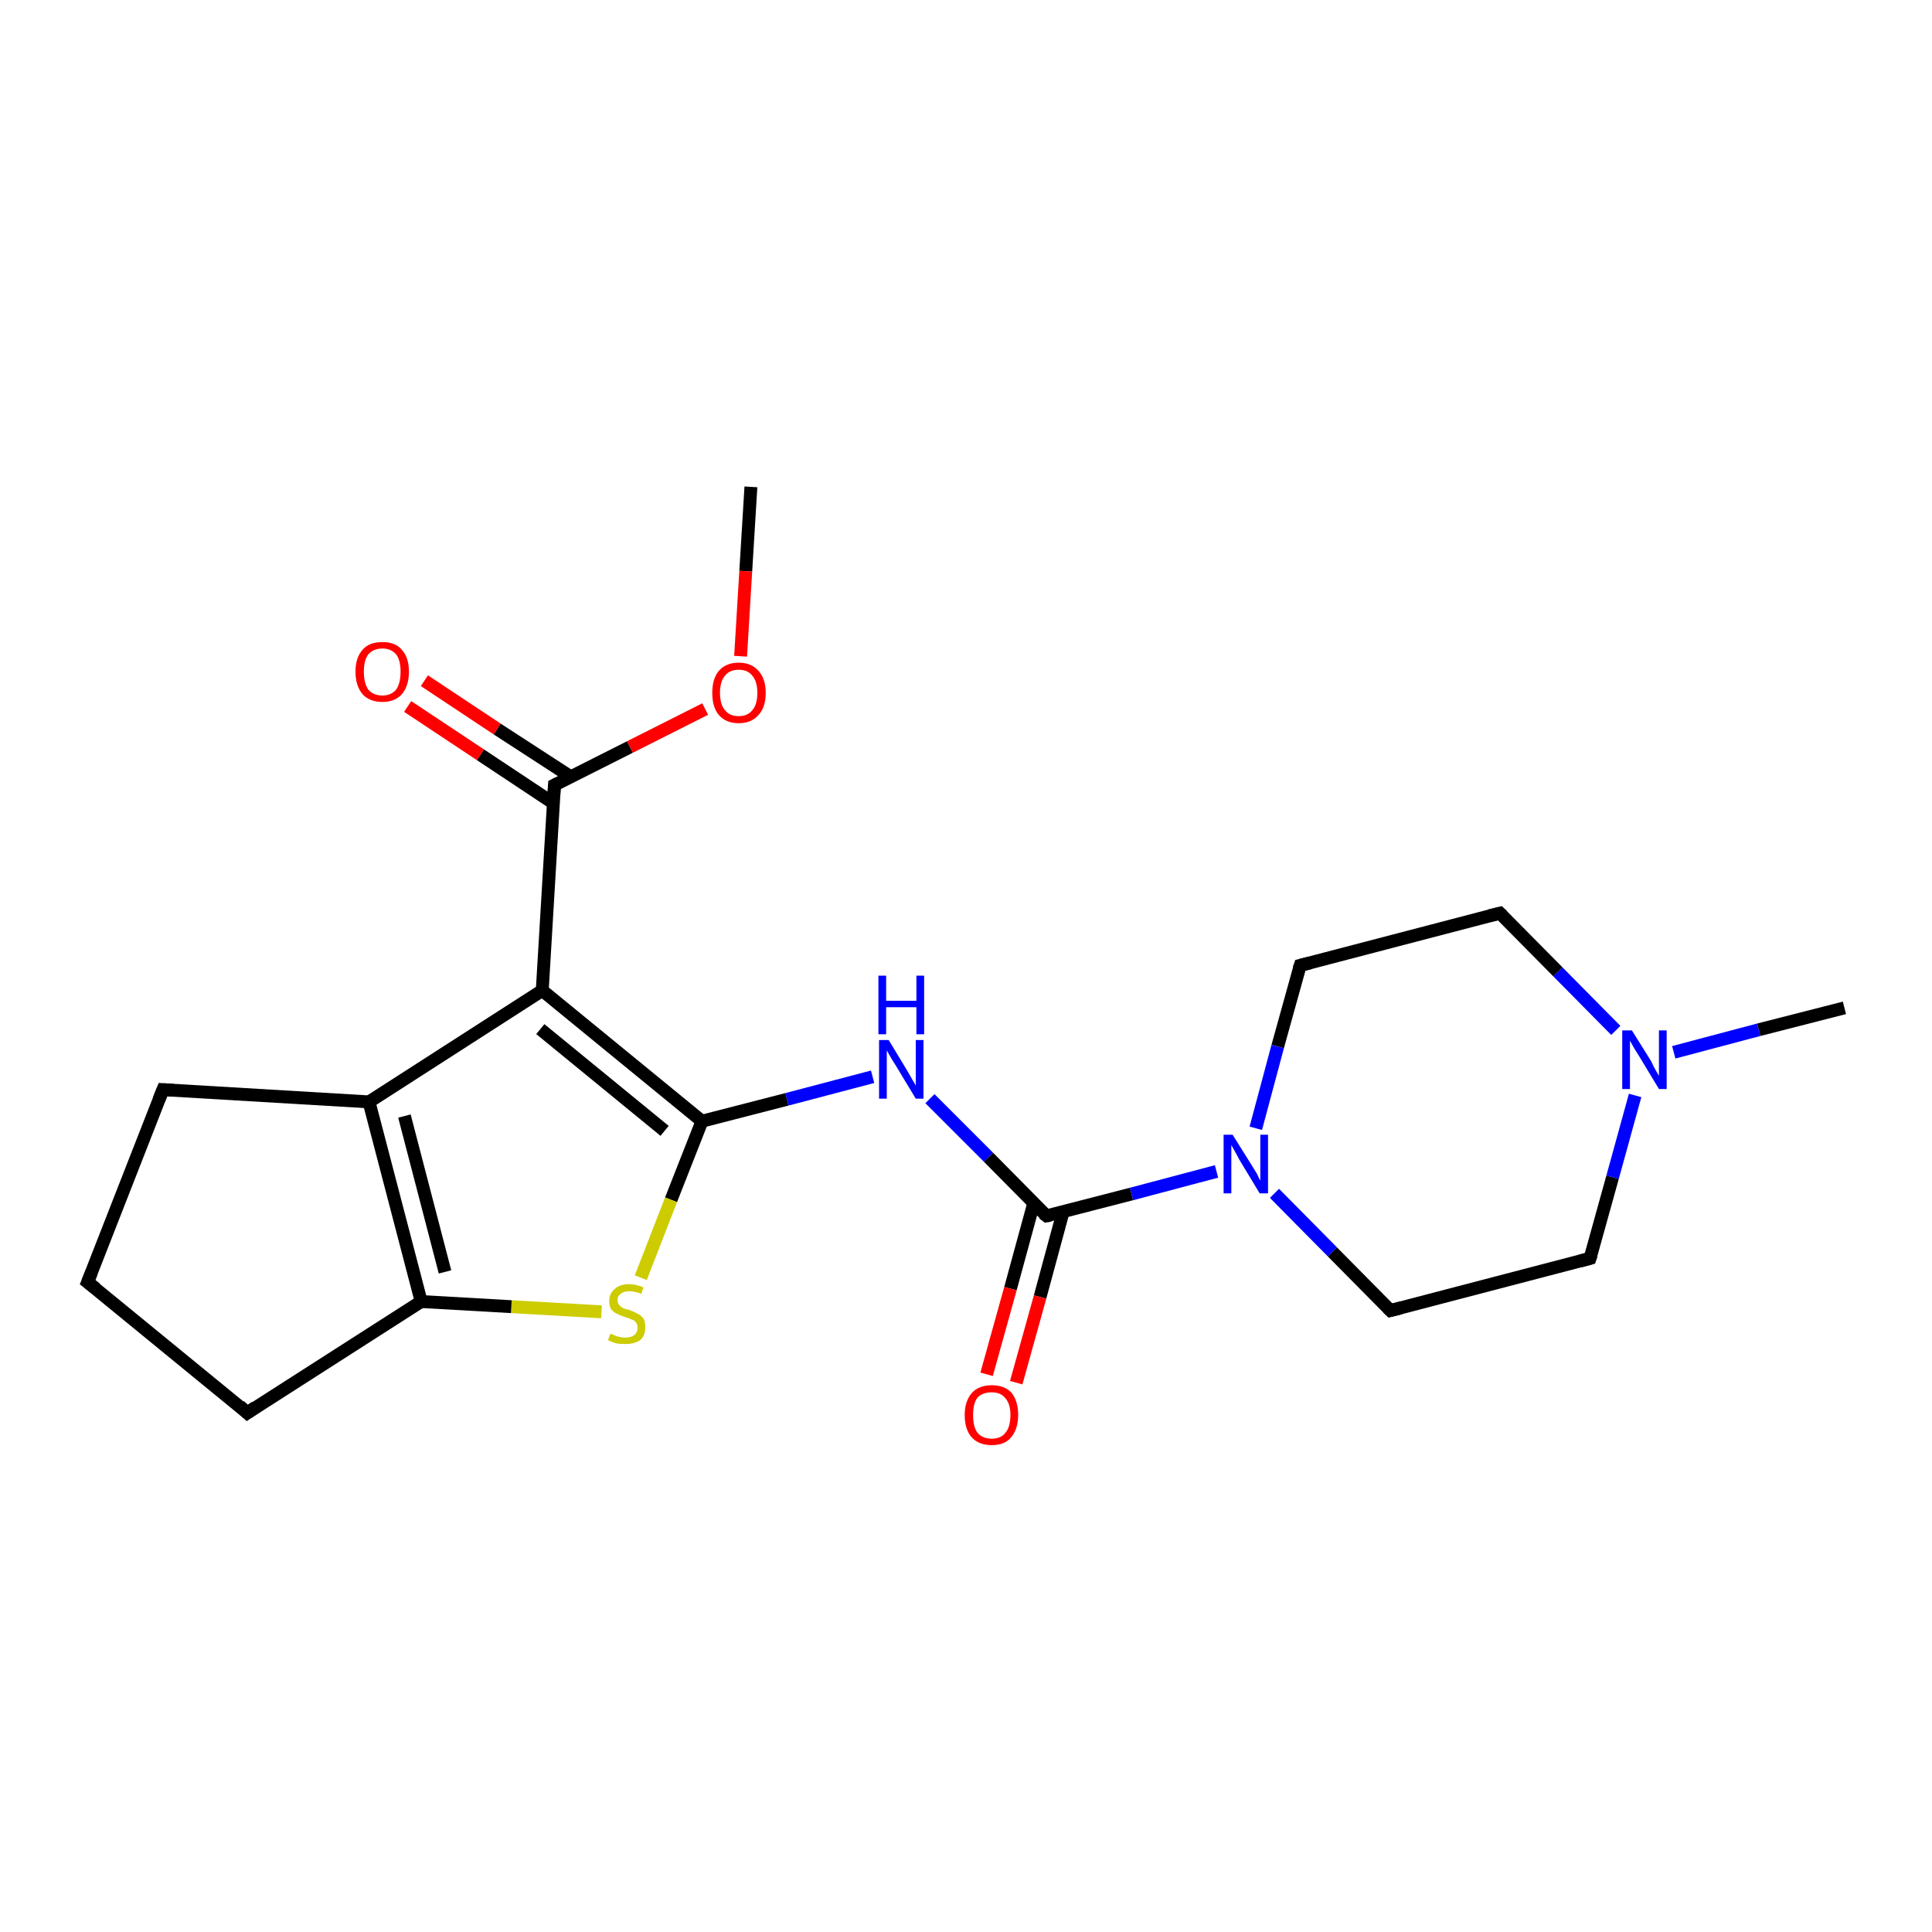 <?xml version='1.0' encoding='iso-8859-1'?>
<svg version='1.1' baseProfile='full'
              xmlns='http://www.w3.org/2000/svg'
                      xmlns:rdkit='http://www.rdkit.org/xml'
                      xmlns:xlink='http://www.w3.org/1999/xlink'
                  xml:space='preserve'
width='300px' height='300px' viewBox='0 0 300 300'>
<!-- END OF HEADER -->
<rect style='opacity:1.0;fill:#FFFFFF;stroke:none' width='300.0' height='300.0' x='0.0' y='0.0'> </rect>
<path class='bond-0 atom-0 atom-1' d='M 116.6,75.6 L 115.8,88.7' style='fill:none;fill-rule:evenodd;stroke:#000000;stroke-width:2.0px;stroke-linecap:butt;stroke-linejoin:miter;stroke-opacity:1' />
<path class='bond-0 atom-0 atom-1' d='M 115.8,88.7 L 115.0,101.9' style='fill:none;fill-rule:evenodd;stroke:#FF0000;stroke-width:2.0px;stroke-linecap:butt;stroke-linejoin:miter;stroke-opacity:1' />
<path class='bond-1 atom-1 atom-2' d='M 109.5,110.1 L 97.8,116.0' style='fill:none;fill-rule:evenodd;stroke:#FF0000;stroke-width:2.0px;stroke-linecap:butt;stroke-linejoin:miter;stroke-opacity:1' />
<path class='bond-1 atom-1 atom-2' d='M 97.8,116.0 L 86.1,121.9' style='fill:none;fill-rule:evenodd;stroke:#000000;stroke-width:2.0px;stroke-linecap:butt;stroke-linejoin:miter;stroke-opacity:1' />
<path class='bond-2 atom-2 atom-3' d='M 88.6,120.6 L 77.2,113.2' style='fill:none;fill-rule:evenodd;stroke:#000000;stroke-width:2.0px;stroke-linecap:butt;stroke-linejoin:miter;stroke-opacity:1' />
<path class='bond-2 atom-2 atom-3' d='M 77.2,113.2 L 65.9,105.7' style='fill:none;fill-rule:evenodd;stroke:#FF0000;stroke-width:2.0px;stroke-linecap:butt;stroke-linejoin:miter;stroke-opacity:1' />
<path class='bond-2 atom-2 atom-3' d='M 85.9,124.7 L 74.6,117.2' style='fill:none;fill-rule:evenodd;stroke:#000000;stroke-width:2.0px;stroke-linecap:butt;stroke-linejoin:miter;stroke-opacity:1' />
<path class='bond-2 atom-2 atom-3' d='M 74.6,117.2 L 63.3,109.7' style='fill:none;fill-rule:evenodd;stroke:#FF0000;stroke-width:2.0px;stroke-linecap:butt;stroke-linejoin:miter;stroke-opacity:1' />
<path class='bond-3 atom-2 atom-4' d='M 86.1,121.9 L 84.2,153.8' style='fill:none;fill-rule:evenodd;stroke:#000000;stroke-width:2.0px;stroke-linecap:butt;stroke-linejoin:miter;stroke-opacity:1' />
<path class='bond-4 atom-4 atom-5' d='M 84.2,153.8 L 109.0,174.1' style='fill:none;fill-rule:evenodd;stroke:#000000;stroke-width:2.0px;stroke-linecap:butt;stroke-linejoin:miter;stroke-opacity:1' />
<path class='bond-4 atom-4 atom-5' d='M 83.9,159.8 L 103.2,175.6' style='fill:none;fill-rule:evenodd;stroke:#000000;stroke-width:2.0px;stroke-linecap:butt;stroke-linejoin:miter;stroke-opacity:1' />
<path class='bond-5 atom-5 atom-6' d='M 109.0,174.1 L 122.2,170.7' style='fill:none;fill-rule:evenodd;stroke:#000000;stroke-width:2.0px;stroke-linecap:butt;stroke-linejoin:miter;stroke-opacity:1' />
<path class='bond-5 atom-5 atom-6' d='M 122.2,170.7 L 135.5,167.2' style='fill:none;fill-rule:evenodd;stroke:#0000FF;stroke-width:2.0px;stroke-linecap:butt;stroke-linejoin:miter;stroke-opacity:1' />
<path class='bond-6 atom-6 atom-7' d='M 144.4,170.6 L 153.5,179.7' style='fill:none;fill-rule:evenodd;stroke:#0000FF;stroke-width:2.0px;stroke-linecap:butt;stroke-linejoin:miter;stroke-opacity:1' />
<path class='bond-6 atom-6 atom-7' d='M 153.5,179.7 L 162.5,188.8' style='fill:none;fill-rule:evenodd;stroke:#000000;stroke-width:2.0px;stroke-linecap:butt;stroke-linejoin:miter;stroke-opacity:1' />
<path class='bond-7 atom-7 atom-8' d='M 160.5,186.9 L 156.9,200.1' style='fill:none;fill-rule:evenodd;stroke:#000000;stroke-width:2.0px;stroke-linecap:butt;stroke-linejoin:miter;stroke-opacity:1' />
<path class='bond-7 atom-7 atom-8' d='M 156.9,200.1 L 153.2,213.4' style='fill:none;fill-rule:evenodd;stroke:#FF0000;stroke-width:2.0px;stroke-linecap:butt;stroke-linejoin:miter;stroke-opacity:1' />
<path class='bond-7 atom-7 atom-8' d='M 165.1,188.1 L 161.5,201.4' style='fill:none;fill-rule:evenodd;stroke:#000000;stroke-width:2.0px;stroke-linecap:butt;stroke-linejoin:miter;stroke-opacity:1' />
<path class='bond-7 atom-7 atom-8' d='M 161.5,201.4 L 157.8,214.7' style='fill:none;fill-rule:evenodd;stroke:#FF0000;stroke-width:2.0px;stroke-linecap:butt;stroke-linejoin:miter;stroke-opacity:1' />
<path class='bond-8 atom-7 atom-9' d='M 162.5,188.8 L 175.7,185.4' style='fill:none;fill-rule:evenodd;stroke:#000000;stroke-width:2.0px;stroke-linecap:butt;stroke-linejoin:miter;stroke-opacity:1' />
<path class='bond-8 atom-7 atom-9' d='M 175.7,185.4 L 188.9,181.9' style='fill:none;fill-rule:evenodd;stroke:#0000FF;stroke-width:2.0px;stroke-linecap:butt;stroke-linejoin:miter;stroke-opacity:1' />
<path class='bond-9 atom-9 atom-10' d='M 197.9,185.3 L 206.9,194.4' style='fill:none;fill-rule:evenodd;stroke:#0000FF;stroke-width:2.0px;stroke-linecap:butt;stroke-linejoin:miter;stroke-opacity:1' />
<path class='bond-9 atom-9 atom-10' d='M 206.9,194.4 L 215.9,203.5' style='fill:none;fill-rule:evenodd;stroke:#000000;stroke-width:2.0px;stroke-linecap:butt;stroke-linejoin:miter;stroke-opacity:1' />
<path class='bond-10 atom-10 atom-11' d='M 215.9,203.5 L 246.9,195.4' style='fill:none;fill-rule:evenodd;stroke:#000000;stroke-width:2.0px;stroke-linecap:butt;stroke-linejoin:miter;stroke-opacity:1' />
<path class='bond-11 atom-11 atom-12' d='M 246.9,195.4 L 250.4,182.8' style='fill:none;fill-rule:evenodd;stroke:#000000;stroke-width:2.0px;stroke-linecap:butt;stroke-linejoin:miter;stroke-opacity:1' />
<path class='bond-11 atom-11 atom-12' d='M 250.4,182.8 L 253.9,170.1' style='fill:none;fill-rule:evenodd;stroke:#0000FF;stroke-width:2.0px;stroke-linecap:butt;stroke-linejoin:miter;stroke-opacity:1' />
<path class='bond-12 atom-12 atom-13' d='M 259.9,163.4 L 273.1,159.9' style='fill:none;fill-rule:evenodd;stroke:#0000FF;stroke-width:2.0px;stroke-linecap:butt;stroke-linejoin:miter;stroke-opacity:1' />
<path class='bond-12 atom-12 atom-13' d='M 273.1,159.9 L 286.4,156.5' style='fill:none;fill-rule:evenodd;stroke:#000000;stroke-width:2.0px;stroke-linecap:butt;stroke-linejoin:miter;stroke-opacity:1' />
<path class='bond-13 atom-12 atom-14' d='M 250.9,160.0 L 241.9,150.9' style='fill:none;fill-rule:evenodd;stroke:#0000FF;stroke-width:2.0px;stroke-linecap:butt;stroke-linejoin:miter;stroke-opacity:1' />
<path class='bond-13 atom-12 atom-14' d='M 241.9,150.9 L 232.9,141.8' style='fill:none;fill-rule:evenodd;stroke:#000000;stroke-width:2.0px;stroke-linecap:butt;stroke-linejoin:miter;stroke-opacity:1' />
<path class='bond-14 atom-14 atom-15' d='M 232.9,141.8 L 201.9,149.9' style='fill:none;fill-rule:evenodd;stroke:#000000;stroke-width:2.0px;stroke-linecap:butt;stroke-linejoin:miter;stroke-opacity:1' />
<path class='bond-15 atom-5 atom-16' d='M 109.0,174.1 L 104.2,186.3' style='fill:none;fill-rule:evenodd;stroke:#000000;stroke-width:2.0px;stroke-linecap:butt;stroke-linejoin:miter;stroke-opacity:1' />
<path class='bond-15 atom-5 atom-16' d='M 104.2,186.3 L 99.5,198.4' style='fill:none;fill-rule:evenodd;stroke:#CCCC00;stroke-width:2.0px;stroke-linecap:butt;stroke-linejoin:miter;stroke-opacity:1' />
<path class='bond-16 atom-16 atom-17' d='M 93.4,203.7 L 79.4,202.9' style='fill:none;fill-rule:evenodd;stroke:#CCCC00;stroke-width:2.0px;stroke-linecap:butt;stroke-linejoin:miter;stroke-opacity:1' />
<path class='bond-16 atom-16 atom-17' d='M 79.4,202.9 L 65.4,202.1' style='fill:none;fill-rule:evenodd;stroke:#000000;stroke-width:2.0px;stroke-linecap:butt;stroke-linejoin:miter;stroke-opacity:1' />
<path class='bond-17 atom-17 atom-18' d='M 65.4,202.1 L 38.4,219.4' style='fill:none;fill-rule:evenodd;stroke:#000000;stroke-width:2.0px;stroke-linecap:butt;stroke-linejoin:miter;stroke-opacity:1' />
<path class='bond-18 atom-18 atom-19' d='M 38.4,219.4 L 13.6,199.1' style='fill:none;fill-rule:evenodd;stroke:#000000;stroke-width:2.0px;stroke-linecap:butt;stroke-linejoin:miter;stroke-opacity:1' />
<path class='bond-19 atom-19 atom-20' d='M 13.6,199.1 L 25.3,169.2' style='fill:none;fill-rule:evenodd;stroke:#000000;stroke-width:2.0px;stroke-linecap:butt;stroke-linejoin:miter;stroke-opacity:1' />
<path class='bond-20 atom-20 atom-21' d='M 25.3,169.2 L 57.3,171.1' style='fill:none;fill-rule:evenodd;stroke:#000000;stroke-width:2.0px;stroke-linecap:butt;stroke-linejoin:miter;stroke-opacity:1' />
<path class='bond-21 atom-21 atom-4' d='M 57.3,171.1 L 84.2,153.8' style='fill:none;fill-rule:evenodd;stroke:#000000;stroke-width:2.0px;stroke-linecap:butt;stroke-linejoin:miter;stroke-opacity:1' />
<path class='bond-22 atom-15 atom-9' d='M 201.9,149.9 L 198.4,162.5' style='fill:none;fill-rule:evenodd;stroke:#000000;stroke-width:2.0px;stroke-linecap:butt;stroke-linejoin:miter;stroke-opacity:1' />
<path class='bond-22 atom-15 atom-9' d='M 198.4,162.5 L 195.0,175.2' style='fill:none;fill-rule:evenodd;stroke:#0000FF;stroke-width:2.0px;stroke-linecap:butt;stroke-linejoin:miter;stroke-opacity:1' />
<path class='bond-23 atom-21 atom-17' d='M 57.3,171.1 L 65.4,202.1' style='fill:none;fill-rule:evenodd;stroke:#000000;stroke-width:2.0px;stroke-linecap:butt;stroke-linejoin:miter;stroke-opacity:1' />
<path class='bond-23 atom-21 atom-17' d='M 62.8,173.3 L 69.1,197.5' style='fill:none;fill-rule:evenodd;stroke:#000000;stroke-width:2.0px;stroke-linecap:butt;stroke-linejoin:miter;stroke-opacity:1' />
<path d='M 86.7,121.6 L 86.1,121.9 L 86.0,123.5' style='fill:none;stroke:#000000;stroke-width:2.0px;stroke-linecap:butt;stroke-linejoin:miter;stroke-opacity:1;' />
<path d='M 162.0,188.4 L 162.5,188.8 L 163.1,188.7' style='fill:none;stroke:#000000;stroke-width:2.0px;stroke-linecap:butt;stroke-linejoin:miter;stroke-opacity:1;' />
<path d='M 215.5,203.1 L 215.9,203.5 L 217.5,203.1' style='fill:none;stroke:#000000;stroke-width:2.0px;stroke-linecap:butt;stroke-linejoin:miter;stroke-opacity:1;' />
<path d='M 245.4,195.8 L 246.9,195.4 L 247.1,194.8' style='fill:none;stroke:#000000;stroke-width:2.0px;stroke-linecap:butt;stroke-linejoin:miter;stroke-opacity:1;' />
<path d='M 233.3,142.2 L 232.9,141.8 L 231.3,142.2' style='fill:none;stroke:#000000;stroke-width:2.0px;stroke-linecap:butt;stroke-linejoin:miter;stroke-opacity:1;' />
<path d='M 203.5,149.5 L 201.9,149.9 L 201.7,150.5' style='fill:none;stroke:#000000;stroke-width:2.0px;stroke-linecap:butt;stroke-linejoin:miter;stroke-opacity:1;' />
<path d='M 39.7,218.5 L 38.4,219.4 L 37.2,218.3' style='fill:none;stroke:#000000;stroke-width:2.0px;stroke-linecap:butt;stroke-linejoin:miter;stroke-opacity:1;' />
<path d='M 14.9,200.1 L 13.6,199.1 L 14.2,197.6' style='fill:none;stroke:#000000;stroke-width:2.0px;stroke-linecap:butt;stroke-linejoin:miter;stroke-opacity:1;' />
<path d='M 24.7,170.7 L 25.3,169.2 L 26.9,169.3' style='fill:none;stroke:#000000;stroke-width:2.0px;stroke-linecap:butt;stroke-linejoin:miter;stroke-opacity:1;' />
<path class='atom-1' d='M 110.6 107.6
Q 110.6 105.4, 111.6 104.2
Q 112.7 102.9, 114.7 102.9
Q 116.7 102.9, 117.8 104.2
Q 118.9 105.4, 118.9 107.6
Q 118.9 109.8, 117.8 111.0
Q 116.7 112.3, 114.7 112.3
Q 112.7 112.3, 111.6 111.0
Q 110.6 109.8, 110.6 107.6
M 114.7 111.2
Q 116.1 111.2, 116.8 110.3
Q 117.6 109.4, 117.6 107.6
Q 117.6 105.8, 116.8 104.9
Q 116.1 104.0, 114.7 104.0
Q 113.3 104.0, 112.6 104.9
Q 111.8 105.8, 111.8 107.6
Q 111.8 109.4, 112.6 110.3
Q 113.3 111.2, 114.7 111.2
' fill='#FF0000'/>
<path class='atom-3' d='M 55.2 104.3
Q 55.2 102.1, 56.3 100.9
Q 57.3 99.7, 59.4 99.7
Q 61.4 99.7, 62.4 100.9
Q 63.5 102.1, 63.5 104.3
Q 63.5 106.5, 62.4 107.8
Q 61.3 109.0, 59.4 109.0
Q 57.4 109.0, 56.3 107.8
Q 55.2 106.5, 55.2 104.3
M 59.4 108.0
Q 60.7 108.0, 61.5 107.1
Q 62.2 106.1, 62.2 104.3
Q 62.2 102.5, 61.5 101.6
Q 60.7 100.7, 59.4 100.7
Q 58.0 100.7, 57.2 101.6
Q 56.5 102.5, 56.5 104.3
Q 56.5 106.1, 57.2 107.1
Q 58.0 108.0, 59.4 108.0
' fill='#FF0000'/>
<path class='atom-6' d='M 138.0 161.5
L 140.9 166.3
Q 141.2 166.8, 141.7 167.7
Q 142.2 168.5, 142.2 168.6
L 142.2 161.5
L 143.4 161.5
L 143.4 170.6
L 142.2 170.6
L 139.0 165.3
Q 138.6 164.7, 138.2 164.0
Q 137.8 163.3, 137.7 163.1
L 137.7 170.6
L 136.5 170.6
L 136.5 161.5
L 138.0 161.5
' fill='#0000FF'/>
<path class='atom-6' d='M 136.4 151.5
L 137.6 151.5
L 137.6 155.4
L 142.3 155.4
L 142.3 151.5
L 143.5 151.5
L 143.5 160.6
L 142.3 160.6
L 142.3 156.4
L 137.6 156.4
L 137.6 160.6
L 136.4 160.6
L 136.4 151.5
' fill='#0000FF'/>
<path class='atom-8' d='M 149.8 219.7
Q 149.8 217.6, 150.9 216.3
Q 152.0 215.1, 154.0 215.1
Q 156.0 215.1, 157.1 216.3
Q 158.1 217.6, 158.1 219.7
Q 158.1 221.9, 157.0 223.2
Q 156.0 224.4, 154.0 224.4
Q 152.0 224.4, 150.9 223.2
Q 149.8 222.0, 149.8 219.7
M 154.0 223.4
Q 155.4 223.4, 156.1 222.5
Q 156.9 221.6, 156.9 219.7
Q 156.9 218.0, 156.1 217.1
Q 155.4 216.2, 154.0 216.2
Q 152.6 216.2, 151.8 217.0
Q 151.1 217.9, 151.1 219.7
Q 151.1 221.6, 151.8 222.5
Q 152.6 223.4, 154.0 223.4
' fill='#FF0000'/>
<path class='atom-9' d='M 191.4 176.2
L 194.4 181.0
Q 194.7 181.5, 195.2 182.3
Q 195.6 183.2, 195.7 183.3
L 195.7 176.2
L 196.9 176.2
L 196.9 185.3
L 195.6 185.3
L 192.4 180.0
Q 192.1 179.4, 191.7 178.7
Q 191.3 178.0, 191.2 177.8
L 191.2 185.3
L 190.0 185.3
L 190.0 176.2
L 191.4 176.2
' fill='#0000FF'/>
<path class='atom-12' d='M 253.4 160.0
L 256.4 164.8
Q 256.6 165.3, 257.1 166.2
Q 257.6 167.0, 257.6 167.1
L 257.6 160.0
L 258.8 160.0
L 258.8 169.1
L 257.6 169.1
L 254.4 163.8
Q 254.0 163.2, 253.6 162.5
Q 253.2 161.8, 253.1 161.6
L 253.1 169.1
L 251.9 169.1
L 251.9 160.0
L 253.4 160.0
' fill='#0000FF'/>
<path class='atom-16' d='M 94.8 207.1
Q 94.9 207.1, 95.3 207.3
Q 95.7 207.5, 96.2 207.6
Q 96.6 207.7, 97.1 207.7
Q 98.0 207.7, 98.5 207.3
Q 99.0 206.9, 99.0 206.1
Q 99.0 205.6, 98.7 205.3
Q 98.5 205.0, 98.1 204.9
Q 97.7 204.7, 97.0 204.5
Q 96.2 204.2, 95.8 204.0
Q 95.3 203.8, 94.9 203.3
Q 94.6 202.8, 94.6 202.0
Q 94.6 200.9, 95.4 200.2
Q 96.2 199.4, 97.7 199.4
Q 98.7 199.4, 99.9 199.9
L 99.6 200.9
Q 98.5 200.5, 97.7 200.5
Q 96.8 200.5, 96.4 200.9
Q 95.9 201.2, 95.9 201.8
Q 95.9 202.3, 96.1 202.6
Q 96.4 202.9, 96.7 203.1
Q 97.1 203.3, 97.7 203.4
Q 98.5 203.7, 99.0 204.0
Q 99.5 204.2, 99.9 204.7
Q 100.2 205.2, 100.2 206.1
Q 100.2 207.4, 99.4 208.1
Q 98.5 208.7, 97.1 208.7
Q 96.3 208.7, 95.7 208.6
Q 95.1 208.4, 94.4 208.1
L 94.8 207.1
' fill='#CCCC00'/>
</svg>
